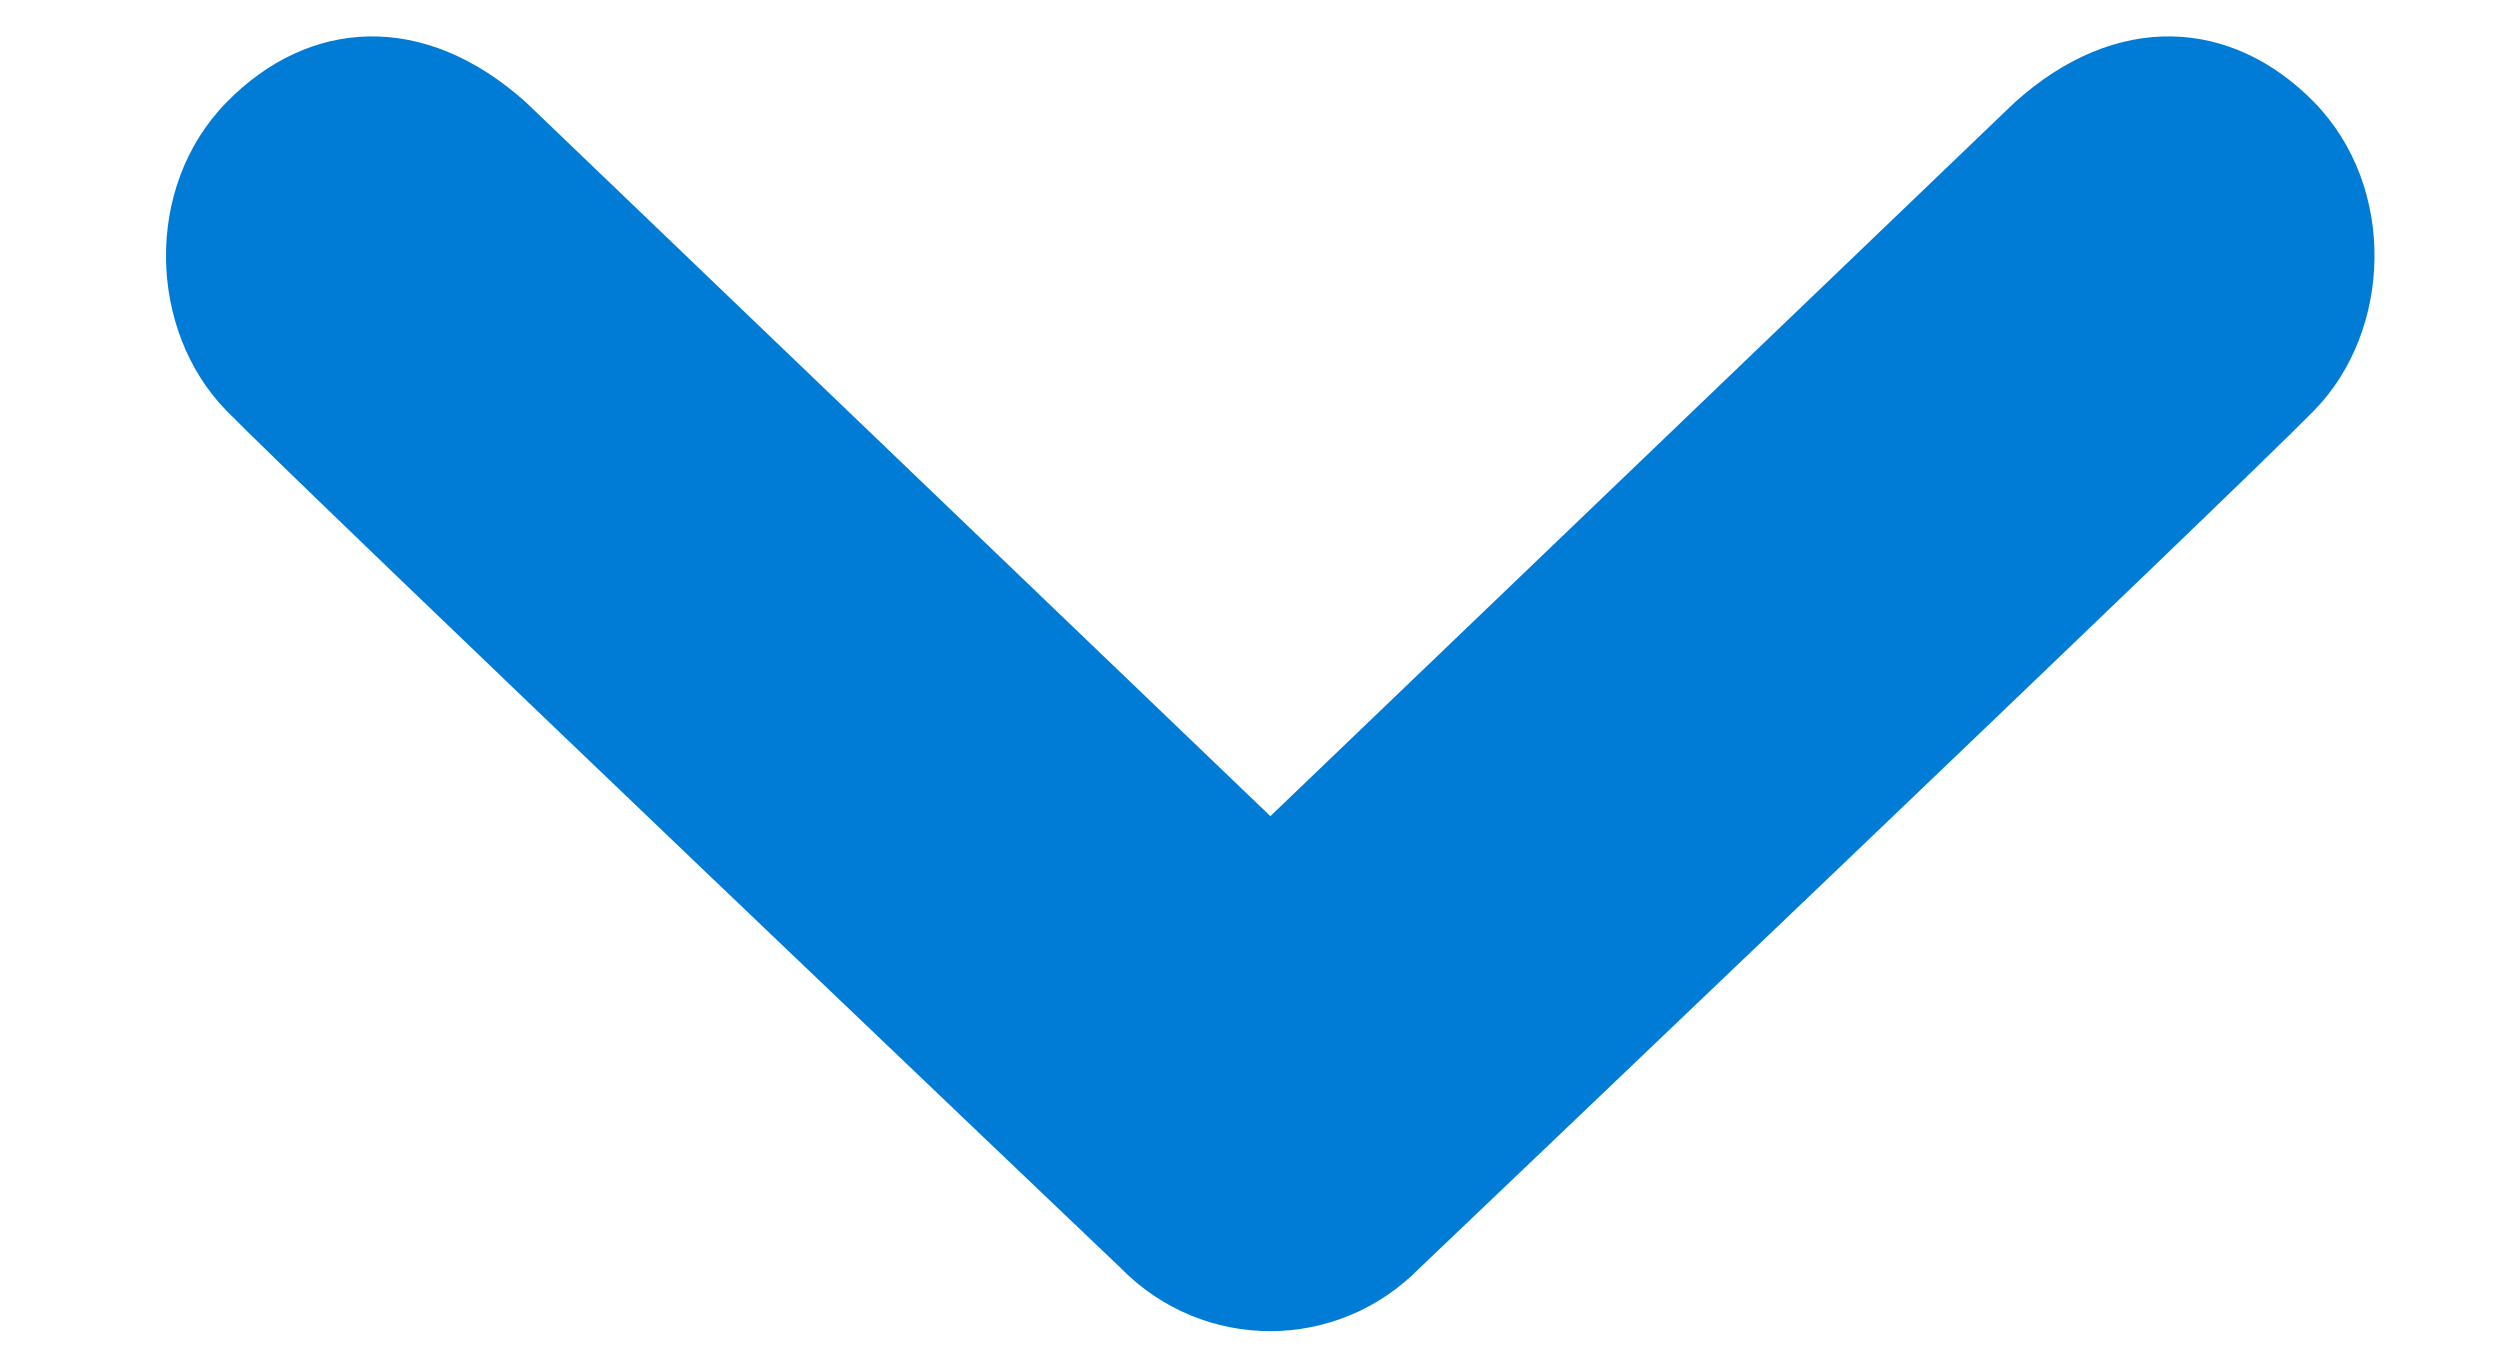 <?xml version="1.0" encoding="UTF-8" standalone="no"?>
<svg width="13px" height="7px" viewBox="0 0 13 7" version="1.1" xmlns="http://www.w3.org/2000/svg" xmlns:xlink="http://www.w3.org/1999/xlink">
    <!-- Generator: sketchtool 3.7 (28169) - http://www.bohemiancoding.com/sketch -->
    <title>8D0DEFFA-3C99-476B-A1A7-0790C3E3825D</title>
    <desc>Created with sketchtool.</desc>
    <defs></defs>
    <g id="Components" stroke="none" stroke-width="1" fill="none" fill-rule="evenodd">
        <g id="Components---Desktop" transform="translate(-707, -3008)" fill="#007CD6">
            <g id="Product-finder" transform="translate(-410, 2809)">
                <g id="I-work-in---Mouseover" transform="translate(840, 158)">
                    <path d="M289.034,43.134 C288.631,43.547 284.385,47.591 284.385,47.591 C284.169,47.812 283.887,47.922 283.605,47.922 C283.323,47.922 283.04,47.812 282.825,47.591 C282.825,47.591 278.579,43.547 278.176,43.134 C277.773,42.72 277.745,41.976 278.176,41.534 C278.607,41.092 279.208,41.057 279.737,41.534 L283.606,45.244 L287.475,41.534 C288.003,41.057 288.605,41.092 289.036,41.534 C289.465,41.976 289.438,42.72 289.034,43.134 L289.034,43.134 Z" id="Img-HP-DD-bluearrow"></path>
                </g>
            </g>
        </g>
    </g>
</svg>
